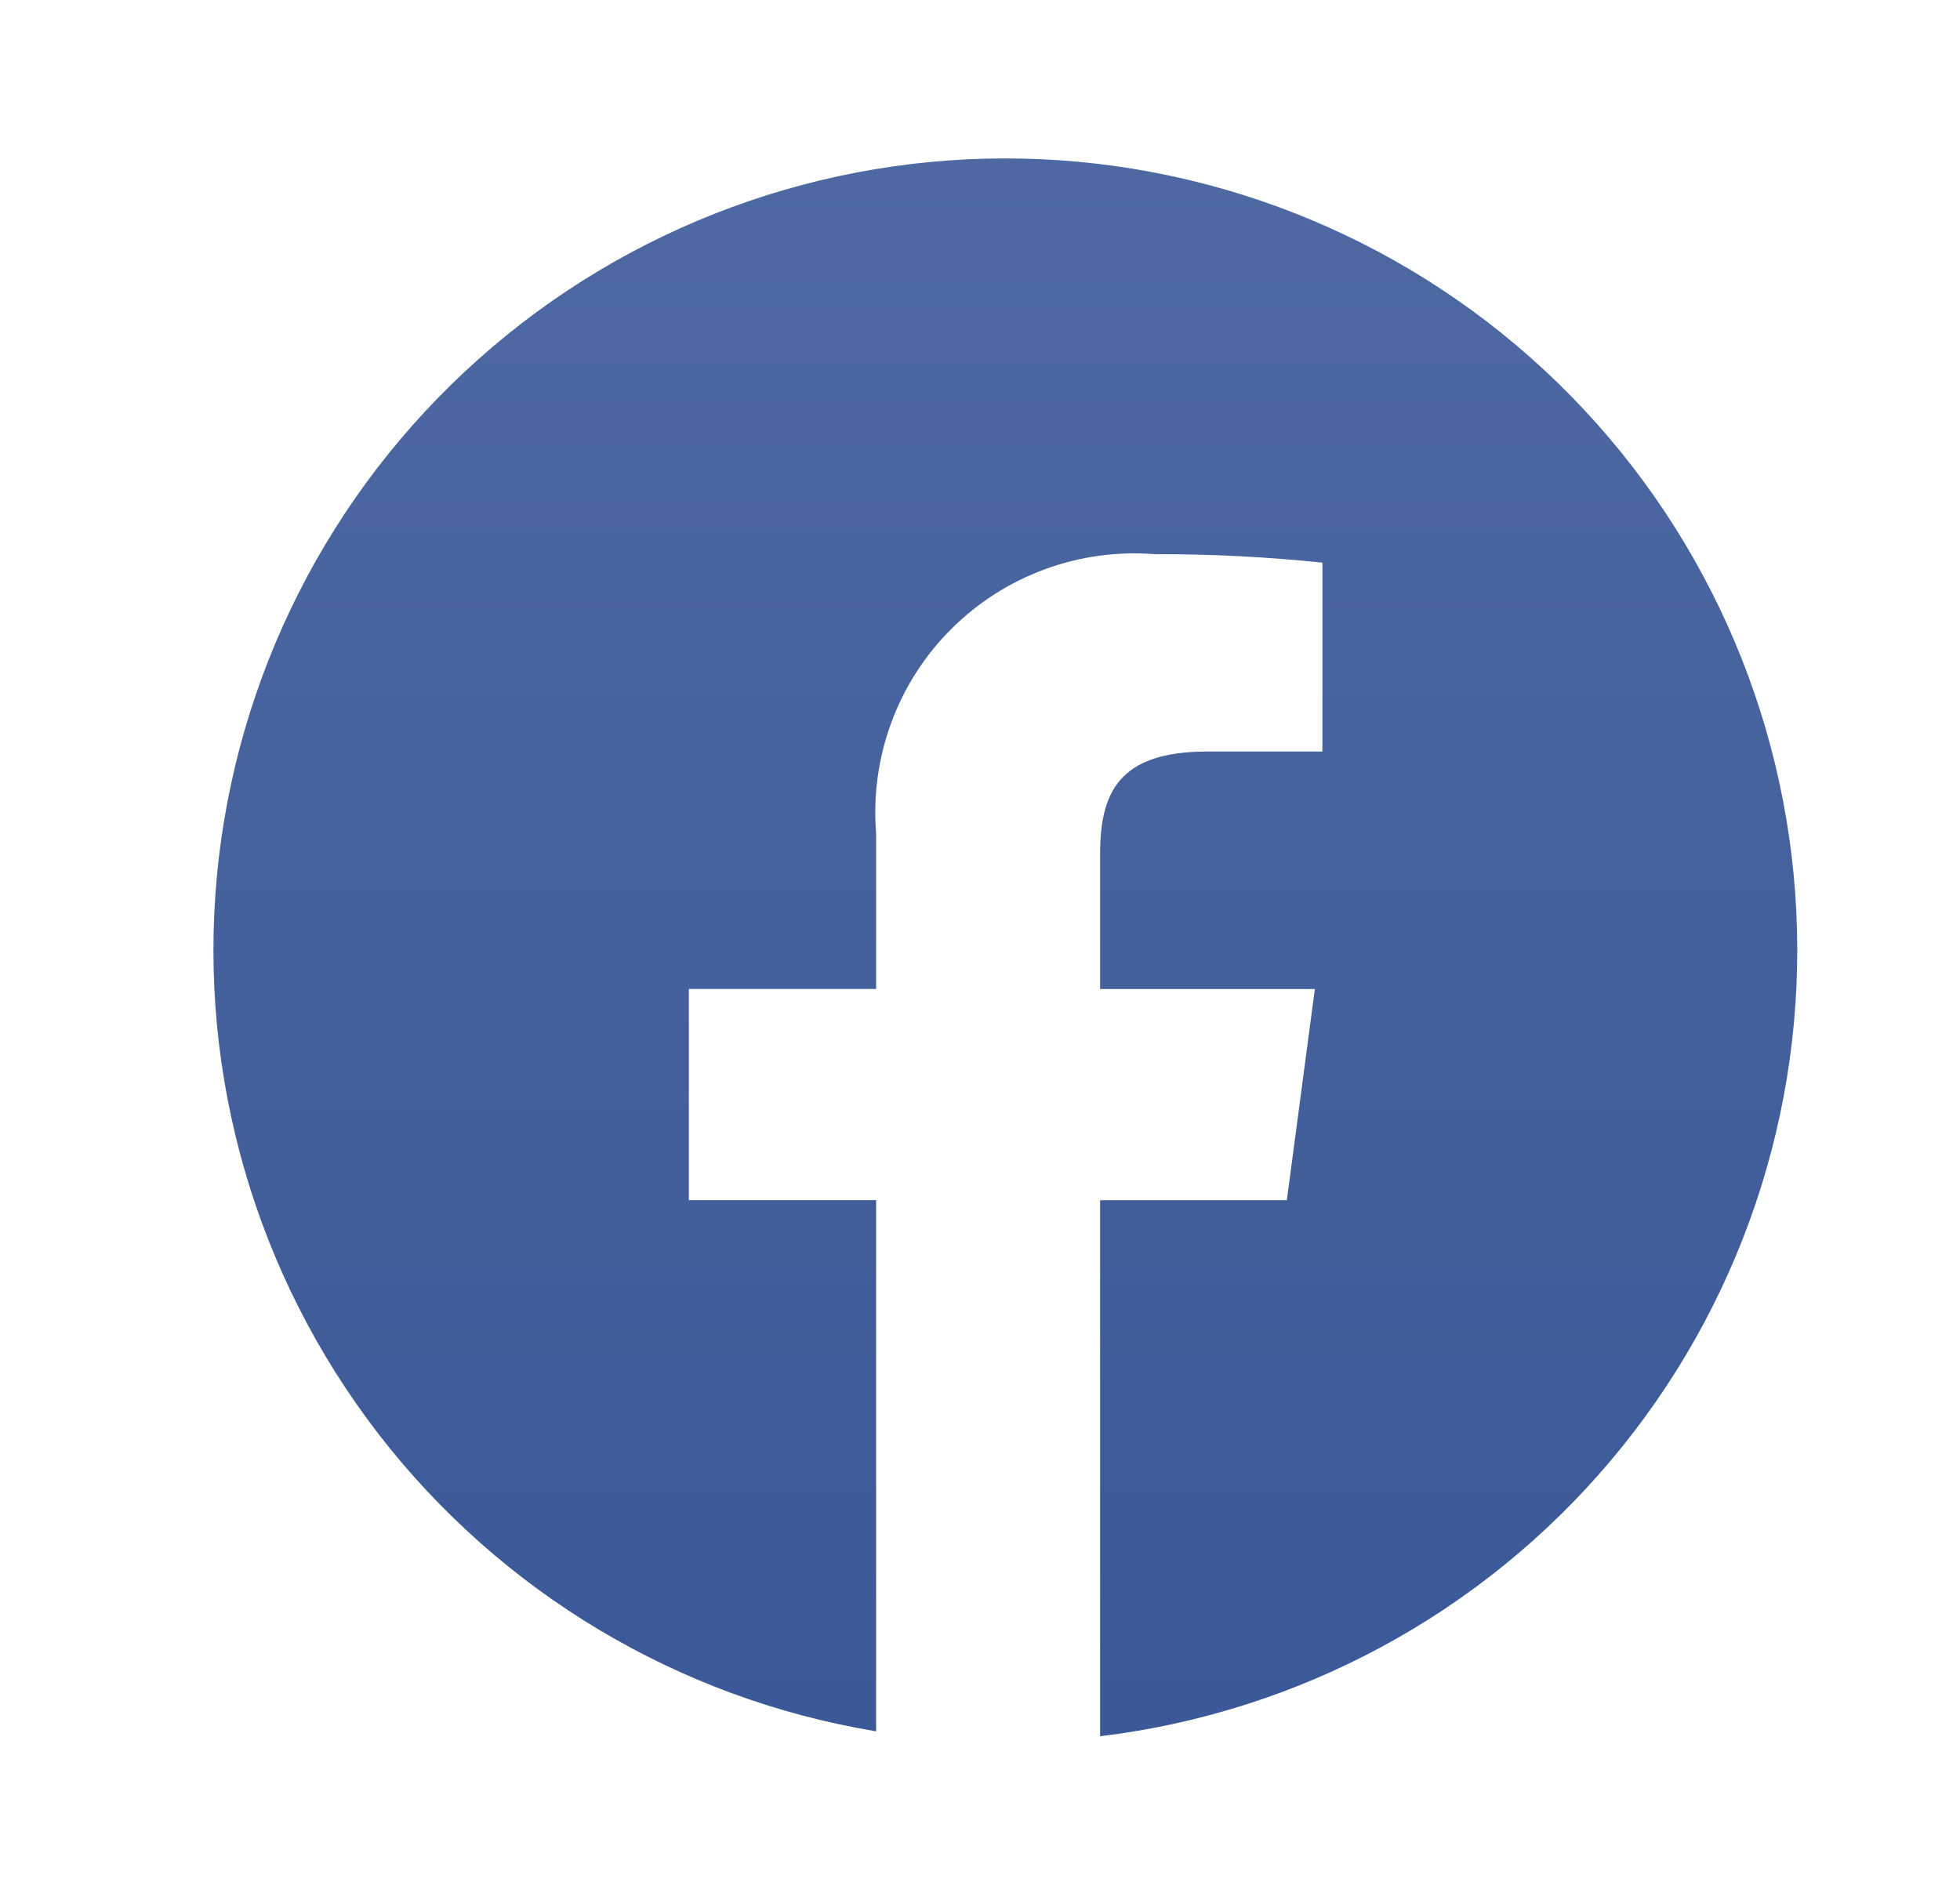 <svg width="33" height="32" viewBox="0 0 33 32" fill="none" xmlns="http://www.w3.org/2000/svg">
<g clip-path="url(#clip0_1350_225)">
<path d="M18.522 29.239V20.212H21.666L22.138 16.656H18.522V14.389C18.522 13.351 18.83 12.656 20.33 12.656H22.265V9.475C21.329 9.378 20.388 9.33 19.447 9.333C18.817 9.282 18.184 9.369 17.591 9.587C16.997 9.805 16.459 10.15 16.012 10.597C15.565 11.044 15.221 11.583 15.004 12.176C14.786 12.77 14.7 13.403 14.751 14.033V16.655H11.598V20.211H14.751V29.156C11.424 28.606 8.429 26.815 6.369 24.144C4.31 21.474 3.338 18.122 3.651 14.764C3.964 11.406 5.538 8.292 8.056 6.048C10.573 3.804 13.848 2.597 17.219 2.671C20.591 2.745 23.809 4.094 26.226 6.446C28.643 8.798 30.079 11.979 30.244 15.347C30.41 18.715 29.293 22.021 27.118 24.599C24.944 27.177 21.873 28.834 18.525 29.239H18.522Z" fill="url(#paint0_linear_1350_225)"/>
</g>
<defs>
<linearGradient id="paint0_linear_1350_225" x1="16.927" y1="2.668" x2="16.927" y2="29" gradientUnits="userSpaceOnUse">
<stop stop-color="#4E69A2"/>
<stop offset="1" stop-color="#3B5998"/>
</linearGradient>
<clipPath id="clip0_1350_225">
<rect width="32" height="32" fill="white" transform="translate(0.931)"/>
</clipPath>
</defs>
</svg>
